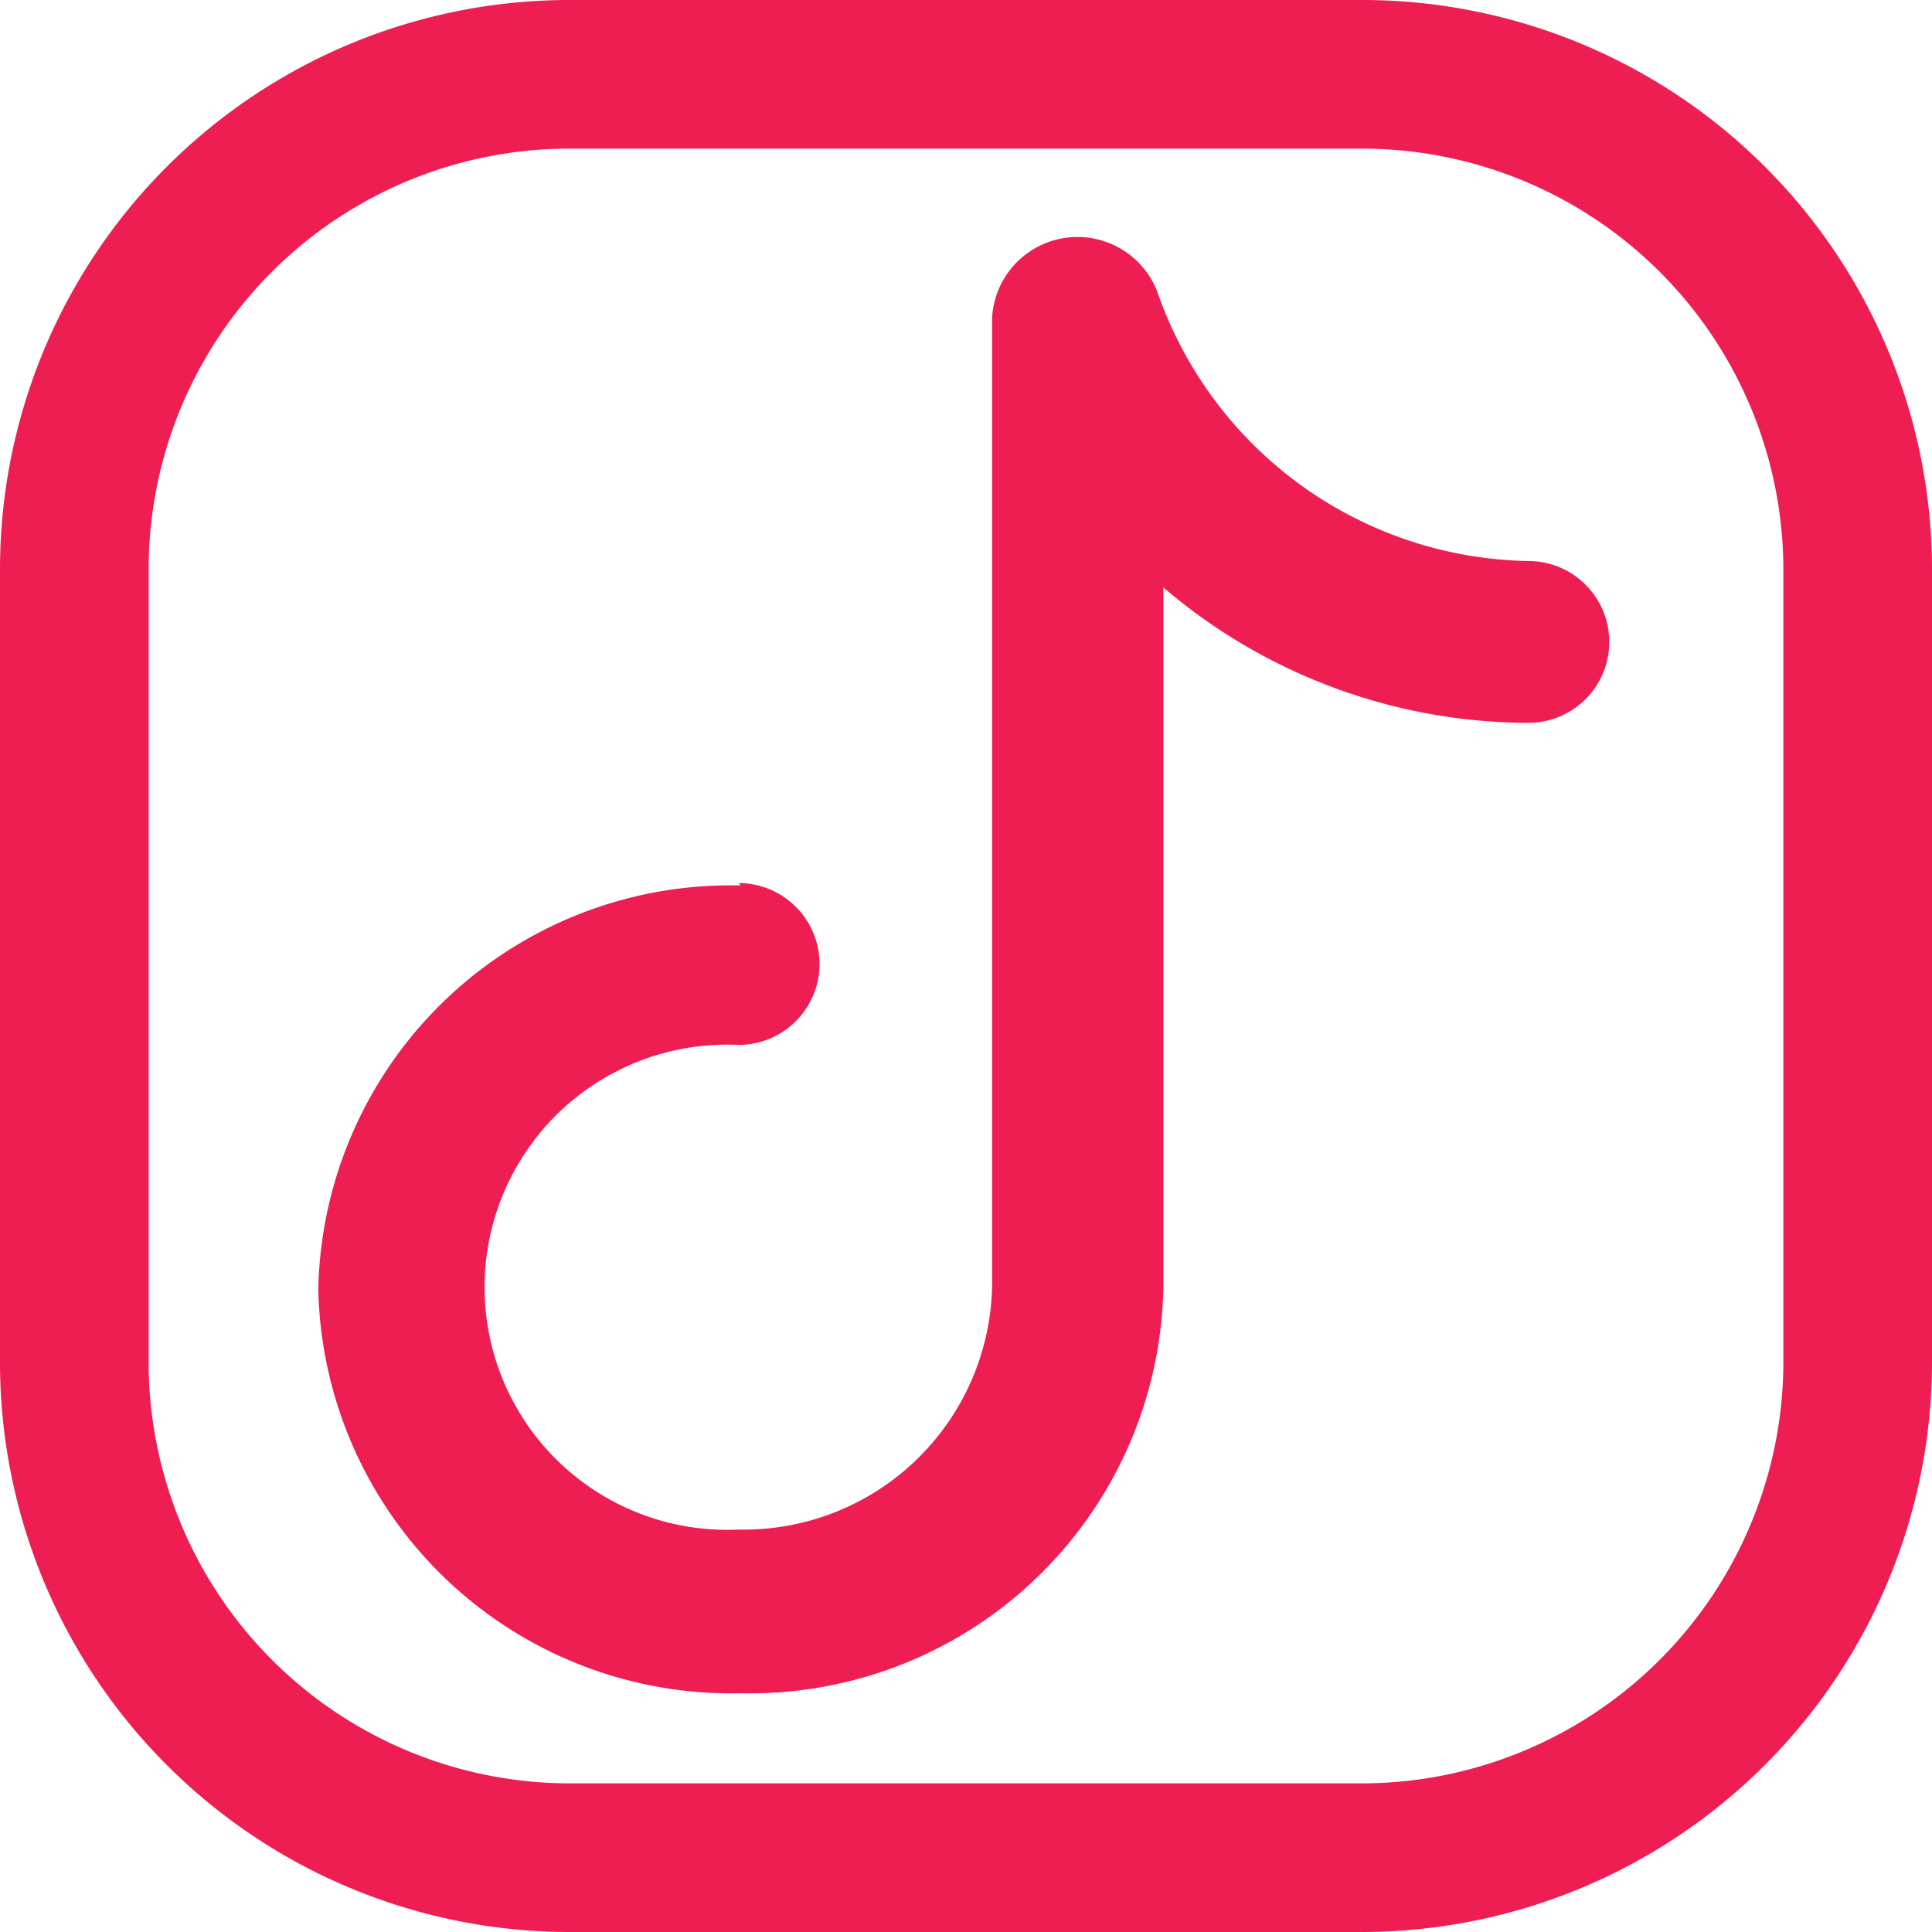 <svg id="Group_772" data-name="Group 772" xmlns="http://www.w3.org/2000/svg" width="32.237" height="32.237" viewBox="0 0 32.237 32.237">
  <path id="Path_723" data-name="Path 723" d="M32.007,11.756V24.981a7.041,7.041,0,0,1-7.026,7.026H11.756A7.031,7.031,0,0,1,4.73,24.981V11.756A7.02,7.02,0,0,1,11.756,4.73H24.981A7.031,7.031,0,0,1,32.007,11.756Zm2.48,0A9.507,9.507,0,0,0,24.981,2.25H11.756A9.5,9.5,0,0,0,2.25,11.756V24.981a9.507,9.507,0,0,0,9.506,9.506H24.981a9.518,9.518,0,0,0,9.506-9.506Z" transform="translate(-2.25 -2.25)" fill="#ee1d52"/>
  <path id="Path_724" data-name="Path 724" d="M13.3,16.047a6.879,6.879,0,0,0-7.05,6.739,6.89,6.89,0,0,0,7.05,6.739,6.9,6.9,0,0,0,7.05-6.739V6.612l-2.763.413a9.4,9.4,0,0,0,8.854,6.308,1.349,1.349,0,1,0,0-2.7,6.674,6.674,0,0,1-6.185-4.475,1.427,1.427,0,0,0-2.763.413V22.75a4.146,4.146,0,0,1-4.23,4.044,4.048,4.048,0,1,1,0-8.087,1.349,1.349,0,1,0,0-2.7Z" transform="translate(-0.939 -1.272)" fill="#ee1d52"/>
</svg>
